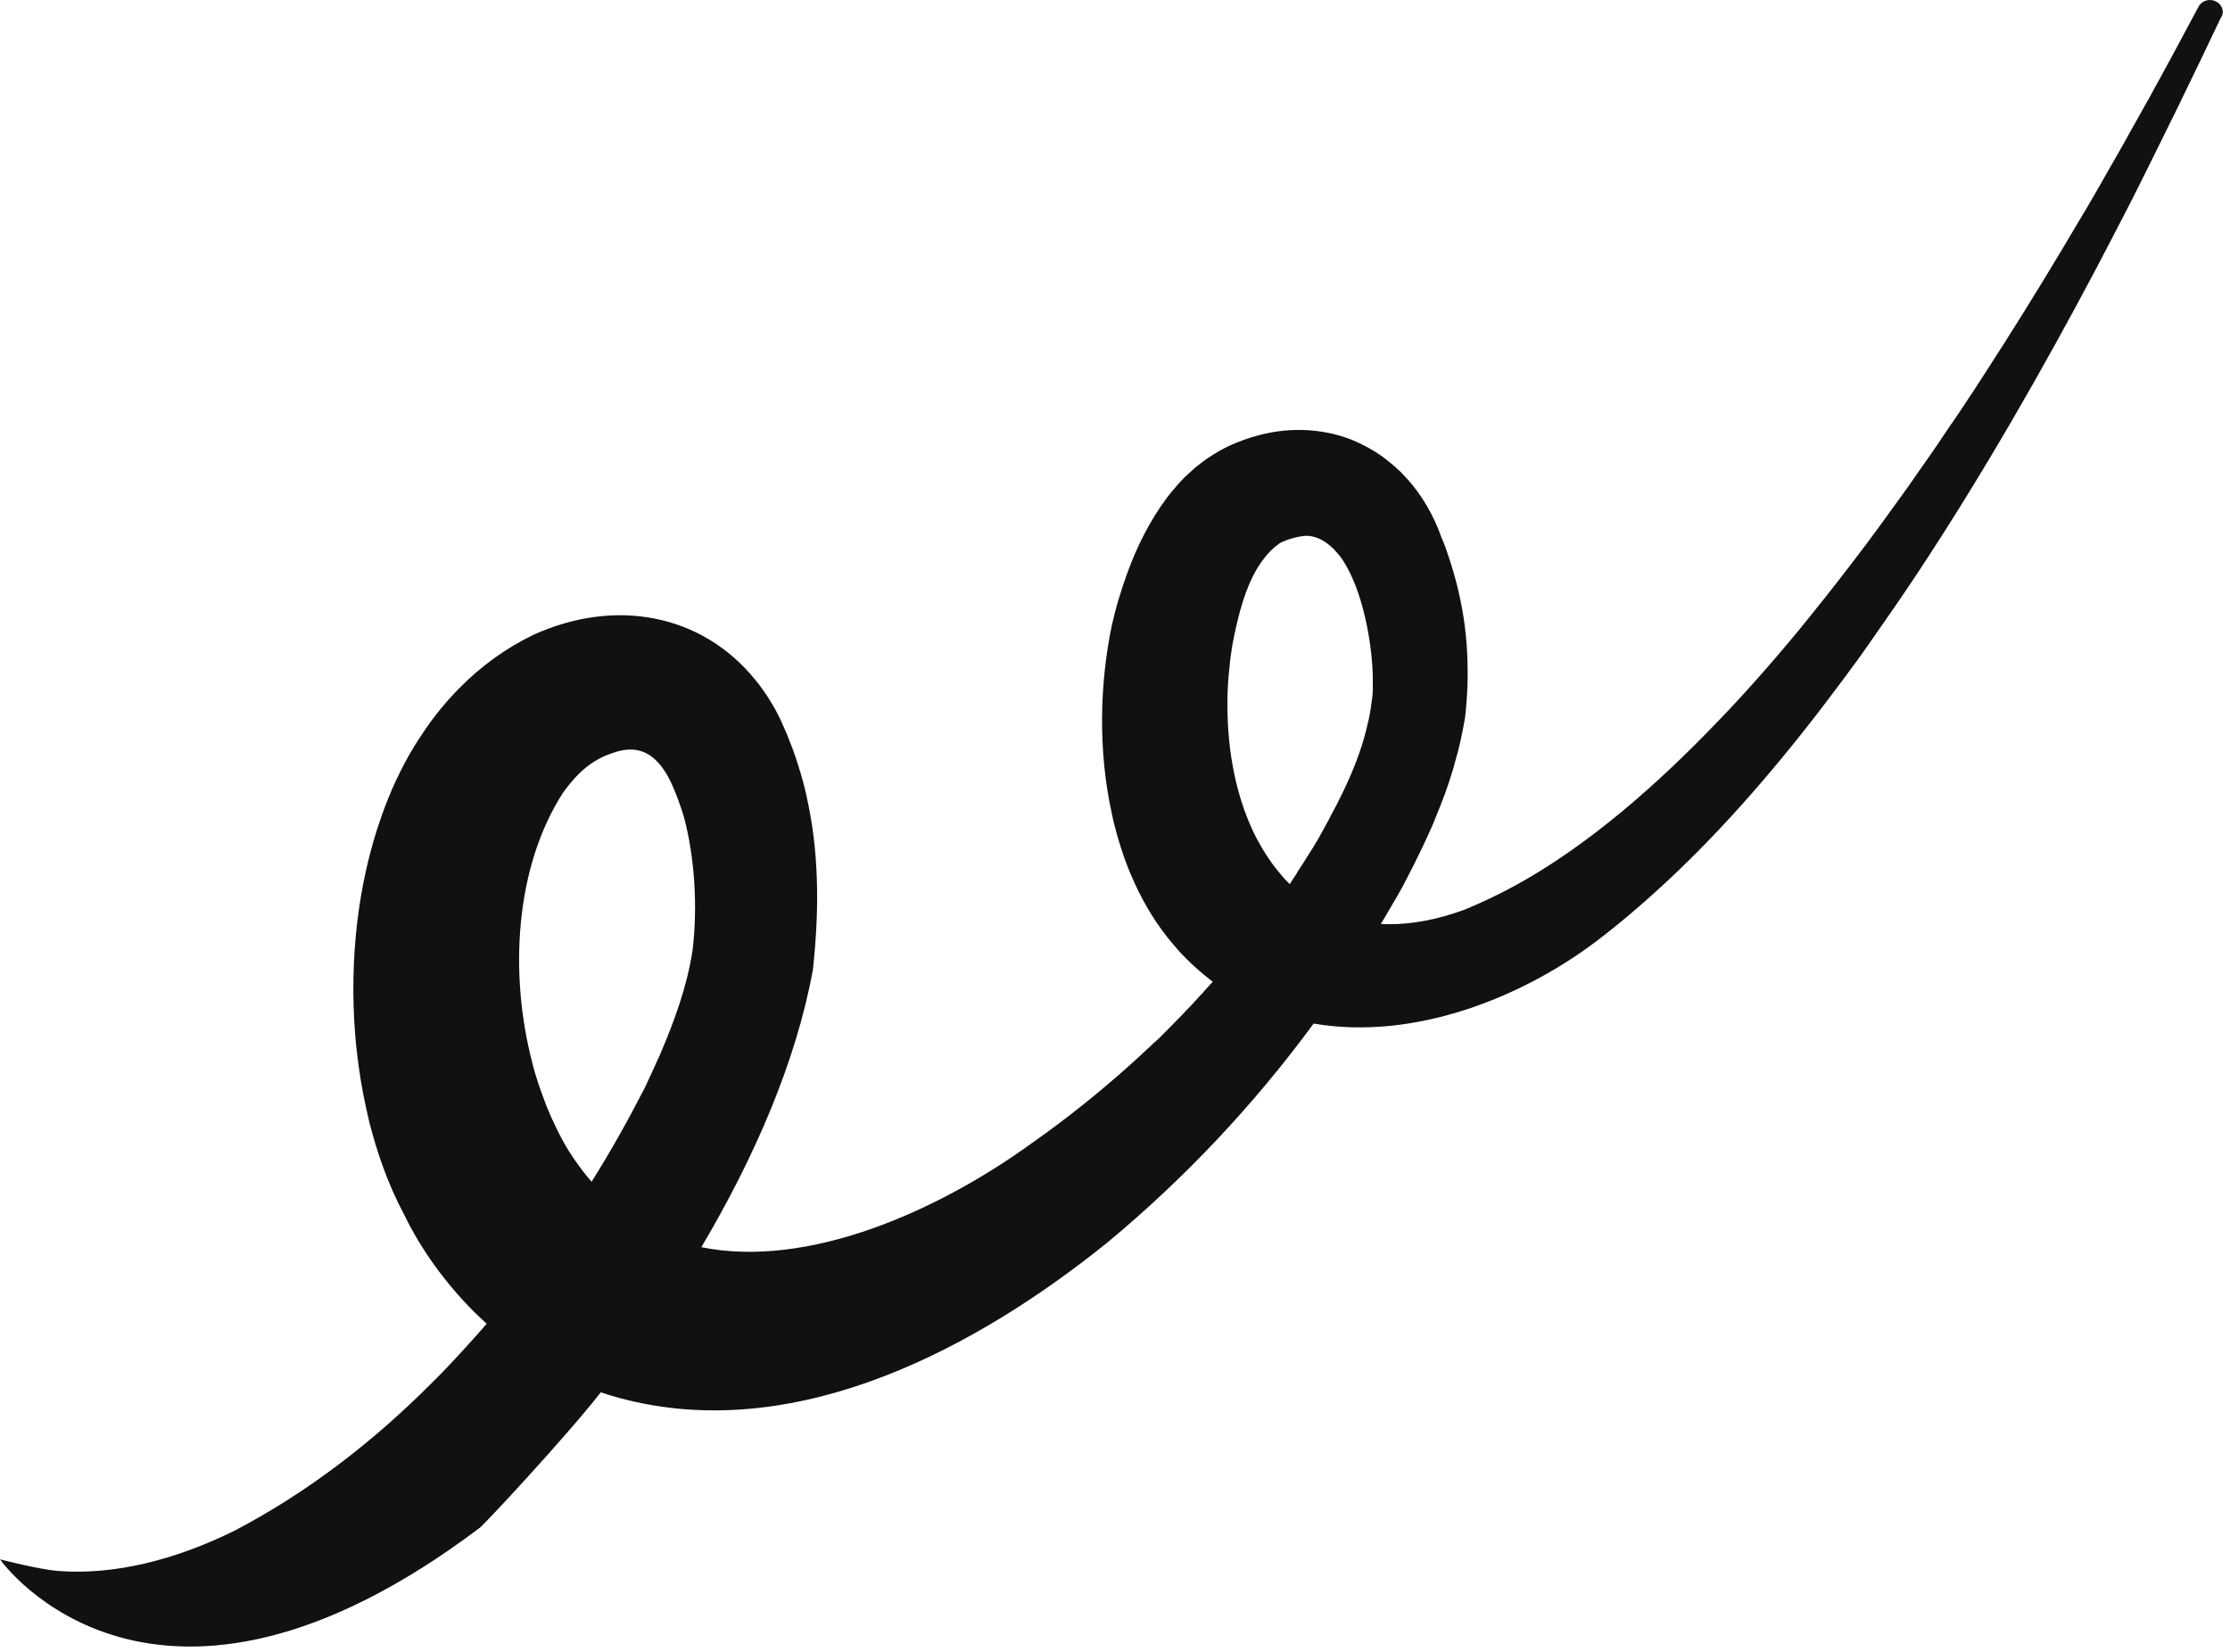 <?xml version="1.0" encoding="UTF-8"?> <svg xmlns="http://www.w3.org/2000/svg" viewBox="0 0 42.859 31.748" fill="none"><path d="M42.591 0.029C42.464 -0.037 42.31 0.013 42.249 0.138C41.978 0.647 41.686 1.194 41.365 1.774C41.338 1.823 41.31 1.877 41.283 1.927C41.283 1.927 41.283 1.932 41.277 1.932C41.178 2.113 41.073 2.299 40.968 2.484C40.879 2.649 40.785 2.813 40.692 2.977C40.587 3.157 40.482 3.343 40.377 3.529C40.272 3.709 40.167 3.895 40.057 4.081C40.057 4.081 40.057 4.087 40.051 4.087C39.56 4.923 39.029 5.798 38.472 6.673C38.472 6.673 38.472 6.679 38.466 6.679C38.284 6.969 38.091 7.264 37.903 7.554C37.903 7.554 37.903 7.559 37.898 7.559C37.771 7.756 37.643 7.947 37.511 8.139C37.511 8.139 37.511 8.139 37.505 8.144C37.312 8.434 37.113 8.729 36.909 9.014C36.771 9.216 36.628 9.419 36.484 9.615C36.285 9.894 36.081 10.173 35.877 10.447C35.523 10.917 35.164 11.382 34.8 11.83C34.656 12.011 34.513 12.186 34.364 12.361C34.071 12.711 33.773 13.05 33.469 13.383C33.32 13.547 33.171 13.706 33.016 13.864C31.807 15.128 30.559 16.194 29.305 16.916C28.913 17.14 28.521 17.331 28.129 17.49C28.063 17.512 27.997 17.534 27.936 17.556C27.422 17.72 26.959 17.78 26.539 17.758C26.61 17.638 26.682 17.523 26.748 17.403C26.82 17.282 26.887 17.167 26.953 17.047C27.119 16.73 27.284 16.407 27.433 16.079C27.494 15.948 27.555 15.811 27.604 15.68C27.715 15.412 27.82 15.139 27.903 14.86C27.925 14.789 27.947 14.717 27.963 14.652C28.046 14.373 28.107 14.083 28.157 13.793C28.168 13.717 28.173 13.646 28.179 13.569C28.201 13.323 28.212 13.077 28.206 12.836C28.201 12.109 28.079 11.398 27.836 10.682C27.798 10.567 27.759 10.452 27.709 10.343C27.687 10.283 27.665 10.228 27.643 10.168C27.472 9.752 27.24 9.397 26.959 9.112C26.936 9.085 26.909 9.058 26.881 9.036C26.831 8.986 26.776 8.937 26.721 8.894C26.583 8.779 26.439 8.68 26.285 8.598C26.163 8.533 26.036 8.472 25.904 8.423C25.871 8.412 25.837 8.401 25.804 8.39C25.296 8.232 24.733 8.215 24.159 8.374C23.993 8.418 23.833 8.478 23.667 8.549C23.579 8.587 23.502 8.631 23.419 8.675C23.342 8.724 23.264 8.768 23.187 8.822C23.115 8.872 23.043 8.932 22.972 8.986C22.905 9.047 22.839 9.107 22.773 9.167L22.679 9.265C22.591 9.364 22.502 9.468 22.419 9.577C22.094 10.015 21.845 10.518 21.663 11.021C21.602 11.19 21.547 11.354 21.497 11.524C21.447 11.688 21.409 11.852 21.37 12.011C21.138 13.121 21.1 14.406 21.365 15.62C21.387 15.735 21.414 15.849 21.447 15.964C21.475 16.079 21.514 16.194 21.547 16.303C21.619 16.528 21.701 16.746 21.801 16.96C21.994 17.386 22.237 17.785 22.541 18.141C22.613 18.228 22.69 18.316 22.773 18.398C22.938 18.567 23.115 18.72 23.308 18.868C23.259 18.923 23.203 18.983 23.148 19.043C23.121 19.081 23.087 19.114 23.049 19.152C22.961 19.251 22.872 19.349 22.778 19.442C22.74 19.486 22.695 19.53 22.646 19.579C22.602 19.628 22.552 19.672 22.508 19.721C22.48 19.749 22.452 19.776 22.425 19.803C22.342 19.891 22.259 19.973 22.171 20.049C22.11 20.109 22.044 20.17 21.983 20.224C21.906 20.295 21.834 20.366 21.757 20.432C21.144 20.984 20.503 21.498 19.841 21.963C18.024 23.281 15.533 24.386 13.479 23.97C14.506 22.237 15.301 20.399 15.622 18.644C15.738 17.599 15.749 16.533 15.544 15.505C15.511 15.341 15.478 15.182 15.434 15.024C15.406 14.925 15.379 14.827 15.346 14.723C15.313 14.614 15.274 14.504 15.235 14.395C15.197 14.296 15.158 14.198 15.119 14.1C15.081 14.012 15.042 13.925 15.003 13.837C14.943 13.711 14.882 13.596 14.81 13.482C14.766 13.405 14.716 13.334 14.666 13.263C14.617 13.192 14.567 13.126 14.512 13.061C13.49 11.803 11.828 11.48 10.238 12.207C9.713 12.464 9.255 12.798 8.857 13.197C8.686 13.367 8.526 13.547 8.377 13.739C8.228 13.93 8.095 14.132 7.963 14.34C7.836 14.548 7.72 14.767 7.615 14.991C7.51 15.215 7.416 15.45 7.333 15.685C6.869 16.992 6.715 18.463 6.825 19.869C6.847 20.164 6.886 20.454 6.93 20.738C6.947 20.831 6.963 20.93 6.98 21.023C7.018 21.209 7.057 21.395 7.101 21.58C7.173 21.854 7.25 22.116 7.344 22.379C7.466 22.723 7.609 23.046 7.769 23.347C8.095 24.019 8.559 24.659 9.111 25.212C9.189 25.288 9.271 25.365 9.354 25.441C9.266 25.54 9.178 25.644 9.089 25.742C8.913 25.939 8.73 26.136 8.548 26.327C8.454 26.426 8.36 26.518 8.266 26.611C7.14 27.738 5.875 28.706 4.489 29.428C3.374 29.975 2.209 30.275 1.121 30.193C0.74 30.161 0.022 29.975 0 29.969C0.055 30.051 2.976 34.07 9.222 29.362C9.305 29.302 10.862 27.634 11.547 26.759C11.723 26.819 11.9 26.869 12.077 26.912C15.417 27.722 18.825 25.862 21.287 23.877C22.789 22.63 24.109 21.22 25.247 19.672C27.19 20.006 29.316 19.163 30.807 17.993C31.299 17.61 31.785 17.184 32.265 16.724C33.359 15.674 34.408 14.428 35.407 13.082C35.595 12.831 35.783 12.574 35.965 12.311C36.086 12.136 36.208 11.961 36.329 11.786C36.39 11.699 36.451 11.611 36.511 11.524C36.633 11.349 36.749 11.168 36.871 10.988C38.113 9.107 39.261 7.1 40.283 5.169C40.476 4.803 40.664 4.437 40.852 4.076C41.04 3.715 41.216 3.354 41.393 2.998C41.559 2.665 41.719 2.337 41.879 2.014C41.89 1.998 41.896 1.976 41.907 1.959V1.954C42.177 1.402 42.437 0.86 42.68 0.346C42.762 0.237 42.713 0.089 42.591 0.029ZM13.308 18.283C13.203 18.956 12.966 19.612 12.69 20.257C12.596 20.47 12.496 20.684 12.397 20.897C12.082 21.509 11.745 22.116 11.37 22.712C11.342 22.68 11.315 22.647 11.287 22.614C11.232 22.548 11.177 22.477 11.127 22.406C10.994 22.226 10.867 22.029 10.757 21.81C10.635 21.57 10.519 21.318 10.426 21.05C10.403 20.984 10.376 20.913 10.354 20.848C10.31 20.711 10.265 20.574 10.232 20.432C9.779 18.704 9.901 16.659 10.823 15.232C10.923 15.095 11.022 14.975 11.132 14.865C11.315 14.69 11.519 14.553 11.778 14.471C12.154 14.335 12.425 14.422 12.629 14.635C12.701 14.707 12.761 14.794 12.817 14.887C12.828 14.903 12.833 14.92 12.844 14.936C12.872 14.985 12.899 15.04 12.922 15.095C13.004 15.275 13.076 15.483 13.142 15.691C13.352 16.467 13.413 17.435 13.308 18.283ZM26.357 13.525C26.34 13.657 26.318 13.788 26.285 13.914C26.241 14.111 26.185 14.302 26.119 14.488C26.053 14.674 25.976 14.865 25.893 15.046C25.837 15.171 25.777 15.292 25.716 15.412C25.688 15.472 25.655 15.532 25.622 15.592C25.561 15.713 25.495 15.833 25.429 15.953C25.396 16.014 25.363 16.074 25.329 16.134C25.269 16.238 25.203 16.342 25.136 16.446C25.07 16.555 24.998 16.664 24.926 16.774C24.926 16.774 24.926 16.774 24.926 16.779C24.882 16.85 24.832 16.921 24.788 16.992C24.739 16.943 24.689 16.894 24.645 16.839C24.551 16.73 24.462 16.621 24.38 16.495C24.297 16.374 24.225 16.249 24.153 16.117C23.772 15.385 23.59 14.477 23.59 13.547C23.59 13.367 23.596 13.181 23.612 13C23.629 12.804 23.651 12.601 23.684 12.404C23.695 12.355 23.7 12.311 23.712 12.262C23.805 11.792 23.938 11.294 24.17 10.911C24.264 10.758 24.374 10.622 24.501 10.512C24.534 10.485 24.567 10.463 24.601 10.436C24.623 10.425 24.645 10.419 24.661 10.408C24.705 10.392 24.75 10.37 24.794 10.359C24.915 10.321 25.042 10.293 25.147 10.299C25.318 10.315 25.467 10.397 25.6 10.523C25.622 10.54 25.644 10.561 25.666 10.589C25.688 10.611 25.71 10.638 25.727 10.66C25.749 10.682 25.766 10.709 25.788 10.736C25.827 10.791 25.86 10.851 25.893 10.911C25.909 10.939 25.926 10.972 25.942 11.004C26.268 11.661 26.395 12.618 26.384 13.137C26.39 13.263 26.379 13.394 26.357 13.525Z" fill="#111111"></path></svg> 